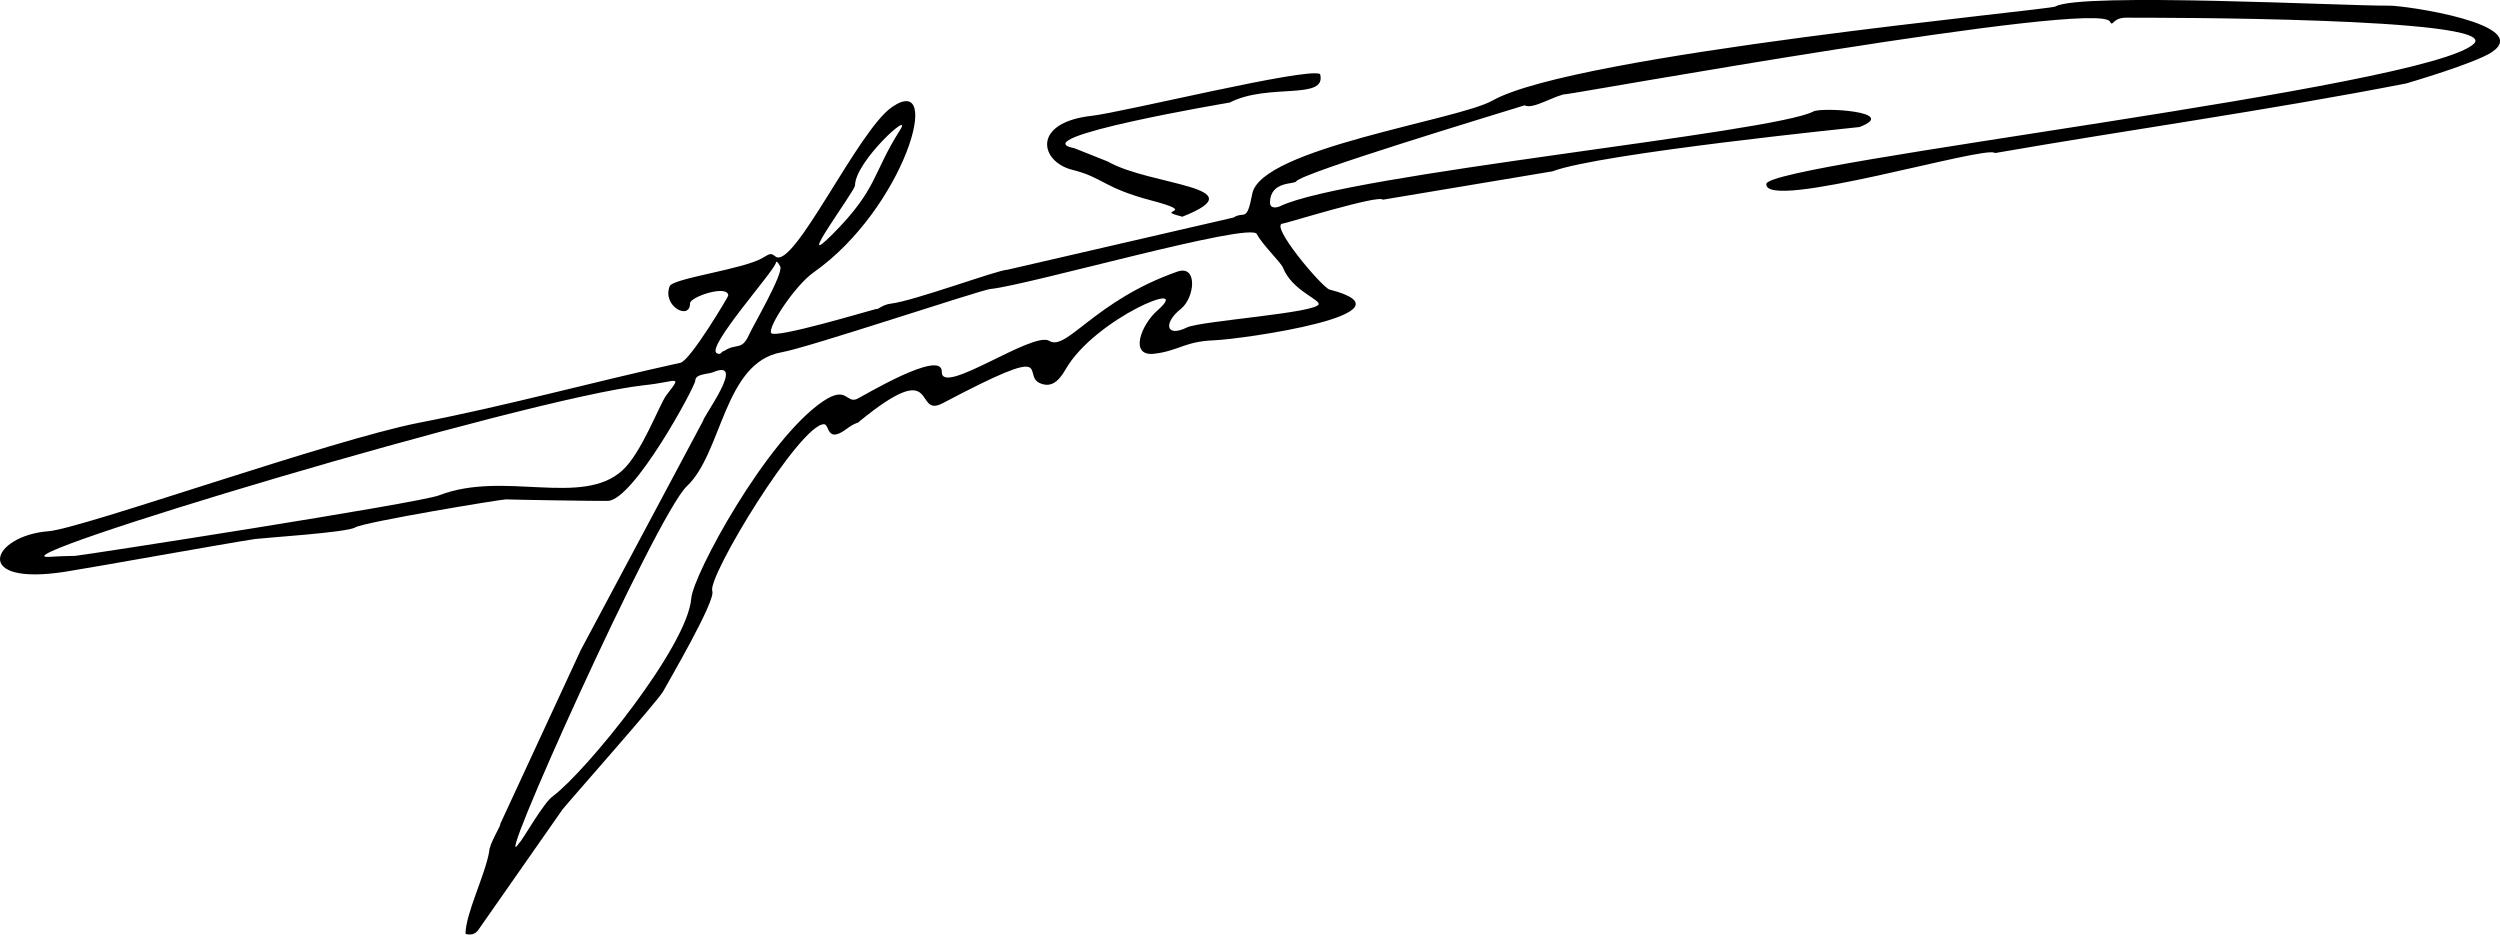 <?xml version="1.0" encoding="UTF-8" standalone="no"?>
<!-- Created with Inkscape (http://www.inkscape.org/) -->

<svg
   width="180.617mm"
   height="67.516mm"
   viewBox="0 0 180.617 67.516"
   version="1.1"
   id="svg5"
   xml:space="preserve"
   sodipodi:docname="Hermaszewski-Miroslaw-signature.svg"
   inkscape:version="1.2.1 (9c6d41e410, 2022-07-14)"
   xmlns:inkscape="http://www.inkscape.org/namespaces/inkscape"
   xmlns:sodipodi="http://sodipodi.sourceforge.net/DTD/sodipodi-0.dtd"
   xmlns="http://www.w3.org/2000/svg"
   xmlns:svg="http://www.w3.org/2000/svg"><sodipodi:namedview
     id="namedview7"
     pagecolor="#ffffff"
     bordercolor="#000000"
     borderopacity="0.25"
     inkscape:showpageshadow="2"
     inkscape:pageopacity="0.0"
     inkscape:pagecheckerboard="0"
     inkscape:deskcolor="#d1d1d1"
     inkscape:document-units="mm"
     showgrid="false"
     inkscape:zoom="1.0255231"
     inkscape:cx="404.67154"
     inkscape:cy="-6.3382289"
     inkscape:window-width="1920"
     inkscape:window-height="1001"
     inkscape:window-x="-9"
     inkscape:window-y="-9"
     inkscape:window-maximized="1"
     inkscape:current-layer="layer1" /><defs
     id="defs2"><style
       type="text/css"
       id="style237">
   <![CDATA[
    .fil0 {fill:black}
   ]]>
  </style></defs><g
     inkscape:label="Warstwa 1"
     inkscape:groupmode="layer"
     id="layer1"
     transform="translate(-13.969,-76.087)"><g
       style="clip-rule:evenodd;fill-rule:evenodd;image-rendering:optimizeQuality;shape-rendering:geometricPrecision;text-rendering:geometricPrecision"
       id="g252"
       transform="matrix(0.01,0,0,0.01,13.971,76.086)"><g
         id="Warstwa_x0020_1"
         inkscape:label="Warstwa 1"
         inkscape:groupmode="layer">
  <path
   id="path179-7"
   class="fil0"
   d="m 3363,6747 c 0,-144 141,-423 171,-594 0,-56 88,-192 80,-200 l 581,-1255 885,-1659 c 0,-29 316,-452 72,-350 -39,16 -129,11 -129,61 0,41 -444,864 -632,869 -52,2 -720,-9 -737,-11 -22,-2 -1023,163 -1089,203 -57,36 -661,75 -720,83 -201,30 -1149,201 -1369,236 -688,109 -540,-260 -125,-292 241,-19 2041,-660 2678,-784 631,-122 1258,-295 1887,-433 71,-16 345,-477 345,-485 0,-83 -276,8 -276,56 0,126 -203,21 -147,-124 23,-58 539,-123 674,-206 54,-33 59,-33 90,-9 131,103 596,-912 843,-1080 377,-258 87,735 -567,1195 -135,95 -333,396 -307,438 27,44 704,-161 762,-174 8,8 42,-31 102,-38 167,-19 776,-245 843,-245 l 1633,-377 c 81,-51 95,42 136,-172 62,-328 1486,-532 1735,-673 593,-336 4024,-654 4068,-680 177,-104 2122,-2 2408,-6 118,-2 1041,134 746,335 -119,81 -620,227 -620,227 -1005,196 -2043,341 -2971,503 -52,-63 -1669,426 -1652,223 13,-154 4795,-696 5113,-1014 190,-190 -2316,-187 -2512,-187 -104,-1 -95,72 -119,28 -87,-162 -3871,522 -3926,524 -71,1 -245,116 -302,81 -211,66 -1620,491 -1651,550 -12,22 -185,-4 -189,149 -2,55 57,38 73,30 483,-233 3565,-530 3854,-685 57,-31 626,1 332,113 -2,1 -1877,190 -2218,320 l -1226,205 c -25,-39 -703,172 -720,172 -110,0 282,463 335,477 667,172 -624,359 -838,367 -208,8 -254,77 -430,97 -181,20 -93,-210 25,-313 273,-240 -452,57 -663,425 -58,102 -115,132 -187,100 -136,-61 142,-300 -701,145 -217,115 -10,-354 -605,134 0,10 -24,2 -90,52 -146,109 -122,-34 -163,-34 -175,0 -845,1105 -807,1205 27,70 -326,670 -355,725 -32,62 -658,768 -727,853 l -604,864 c -36,59 -97,35 -97,35 z m 328,-576 z m 60,-81 c 19,-11 177,-295 245,-339 245,-185 971,-1082 998,-1428 14,-173 545,-1151 954,-1425 171,-114 164,17 242,-15 32,-13 619,-369 614,-196 -4,180 659,-298 777,-224 124,77 327,-290 923,-500 152,-54 128,189 27,269 -125,98 -112,210 44,134 98,-48 952,-105 952,-170 0,-36 -196,-103 -258,-262 -15,-38 -152,-169 -189,-243 -45,-91 -1660,372 -1925,397 -67,6 -1324,426 -1507,457 -419,72 -429,727 -686,968 -221,207 -1436,2913 -1211,2577 z M 543,4016 c 37,-1 2481,-380 2628,-437 468,-182 1032,87 1326,-181 140,-128 266,-475 318,-544 119,-154 76,-95 -160,-71 -861,95 -4767,1271 -4296,1240 38,-3 121,-6 184,-7 z M 5231,2536 c 90,-60 127,1 180,-117 24,-55 250,-442 226,-493 -16,-33 -32,-45 -32,-25 -25,73 -501,604 -428,650 32,20 34,-15 54,-15 z m 785,-845 c 327,-329 285,-435 486,-751 99,-156 -325,226 -325,400 0,39 -454,646 -161,351 z m 2487,-136 c -139,-39 153,-17 -183,-106 -353,-93 -348,-166 -573,-222 -233,-58 -297,-341 139,-390 225,-25 1557,-353 1651,-302 v 0 c 51,194 -373,62 -653,206 0,0 -1515,255 -1122,330 l 241,96 c 306,176 1093,180 538,399 -1,-1 -18,-6 -38,-11 z"
   sodipodi:nodetypes="sssssssssssssssssssssssssscsscssssscssssssscsssscsssssssssssssssssscsscssscssscsscssssssssssssscscscscccccccccccccccscsssccsssscscsscsssccscssscscsscccsssccscssccssssssscsssssssccsssscsscssssssscscsssssssssscsssssscsssssssssccsssscssssssccscsssscsssscsscscccscscscsccssccccsscssssccscccsccssscsccssssscssssccscsccscssscsscscccsccscscccccscssssssccsscccssscscsssscsccssccsscsscscsccsssssssssscssssssscscsscscsscssscscsccscssccscsccscssssscscsssccssssssssscsccsccsssccsscsscssscccssscsssccscssccssssssscssssccscsscscscscsssssscssssccccccccsssssccccccsscsccsscccsscsccssscsssssccscssccccsccscsscsssccscscscccccscsssssssscscccscsscscsscsssscscscssssscccscccccssccccsscscsscscscssssscsscssccssssscccsssssscssssssssssssssssssccccsscccsscssscsssssscsscssssssccscccccsccccsssscsssssssssssssssssscsssscssssssssssssssscssssssssssssssssssssssssssssssssssssscssccscccscssssssssssssssssssssssssssssssssssssssssccssssssssssssssccccscssssssssscccsccsssssscssssscscccccsssssscccscsscccccccccccscsccsssscsssscsscsssssssssssssssssssscsscscscsssscscccsssscssscccsccsscsccscscccsccscscssssccscsccsssscsssscscscssccsccccsscsssscsccccssccccssscsccsssscsssscccssssssssssssscsssssssssssssscssssscssssssssscsssscscccssssssssssscscscssscccscscccscccsccscccsssscscsccsscccsccscsscscssccssssscssssccc" />
 </g></g></g></svg>
